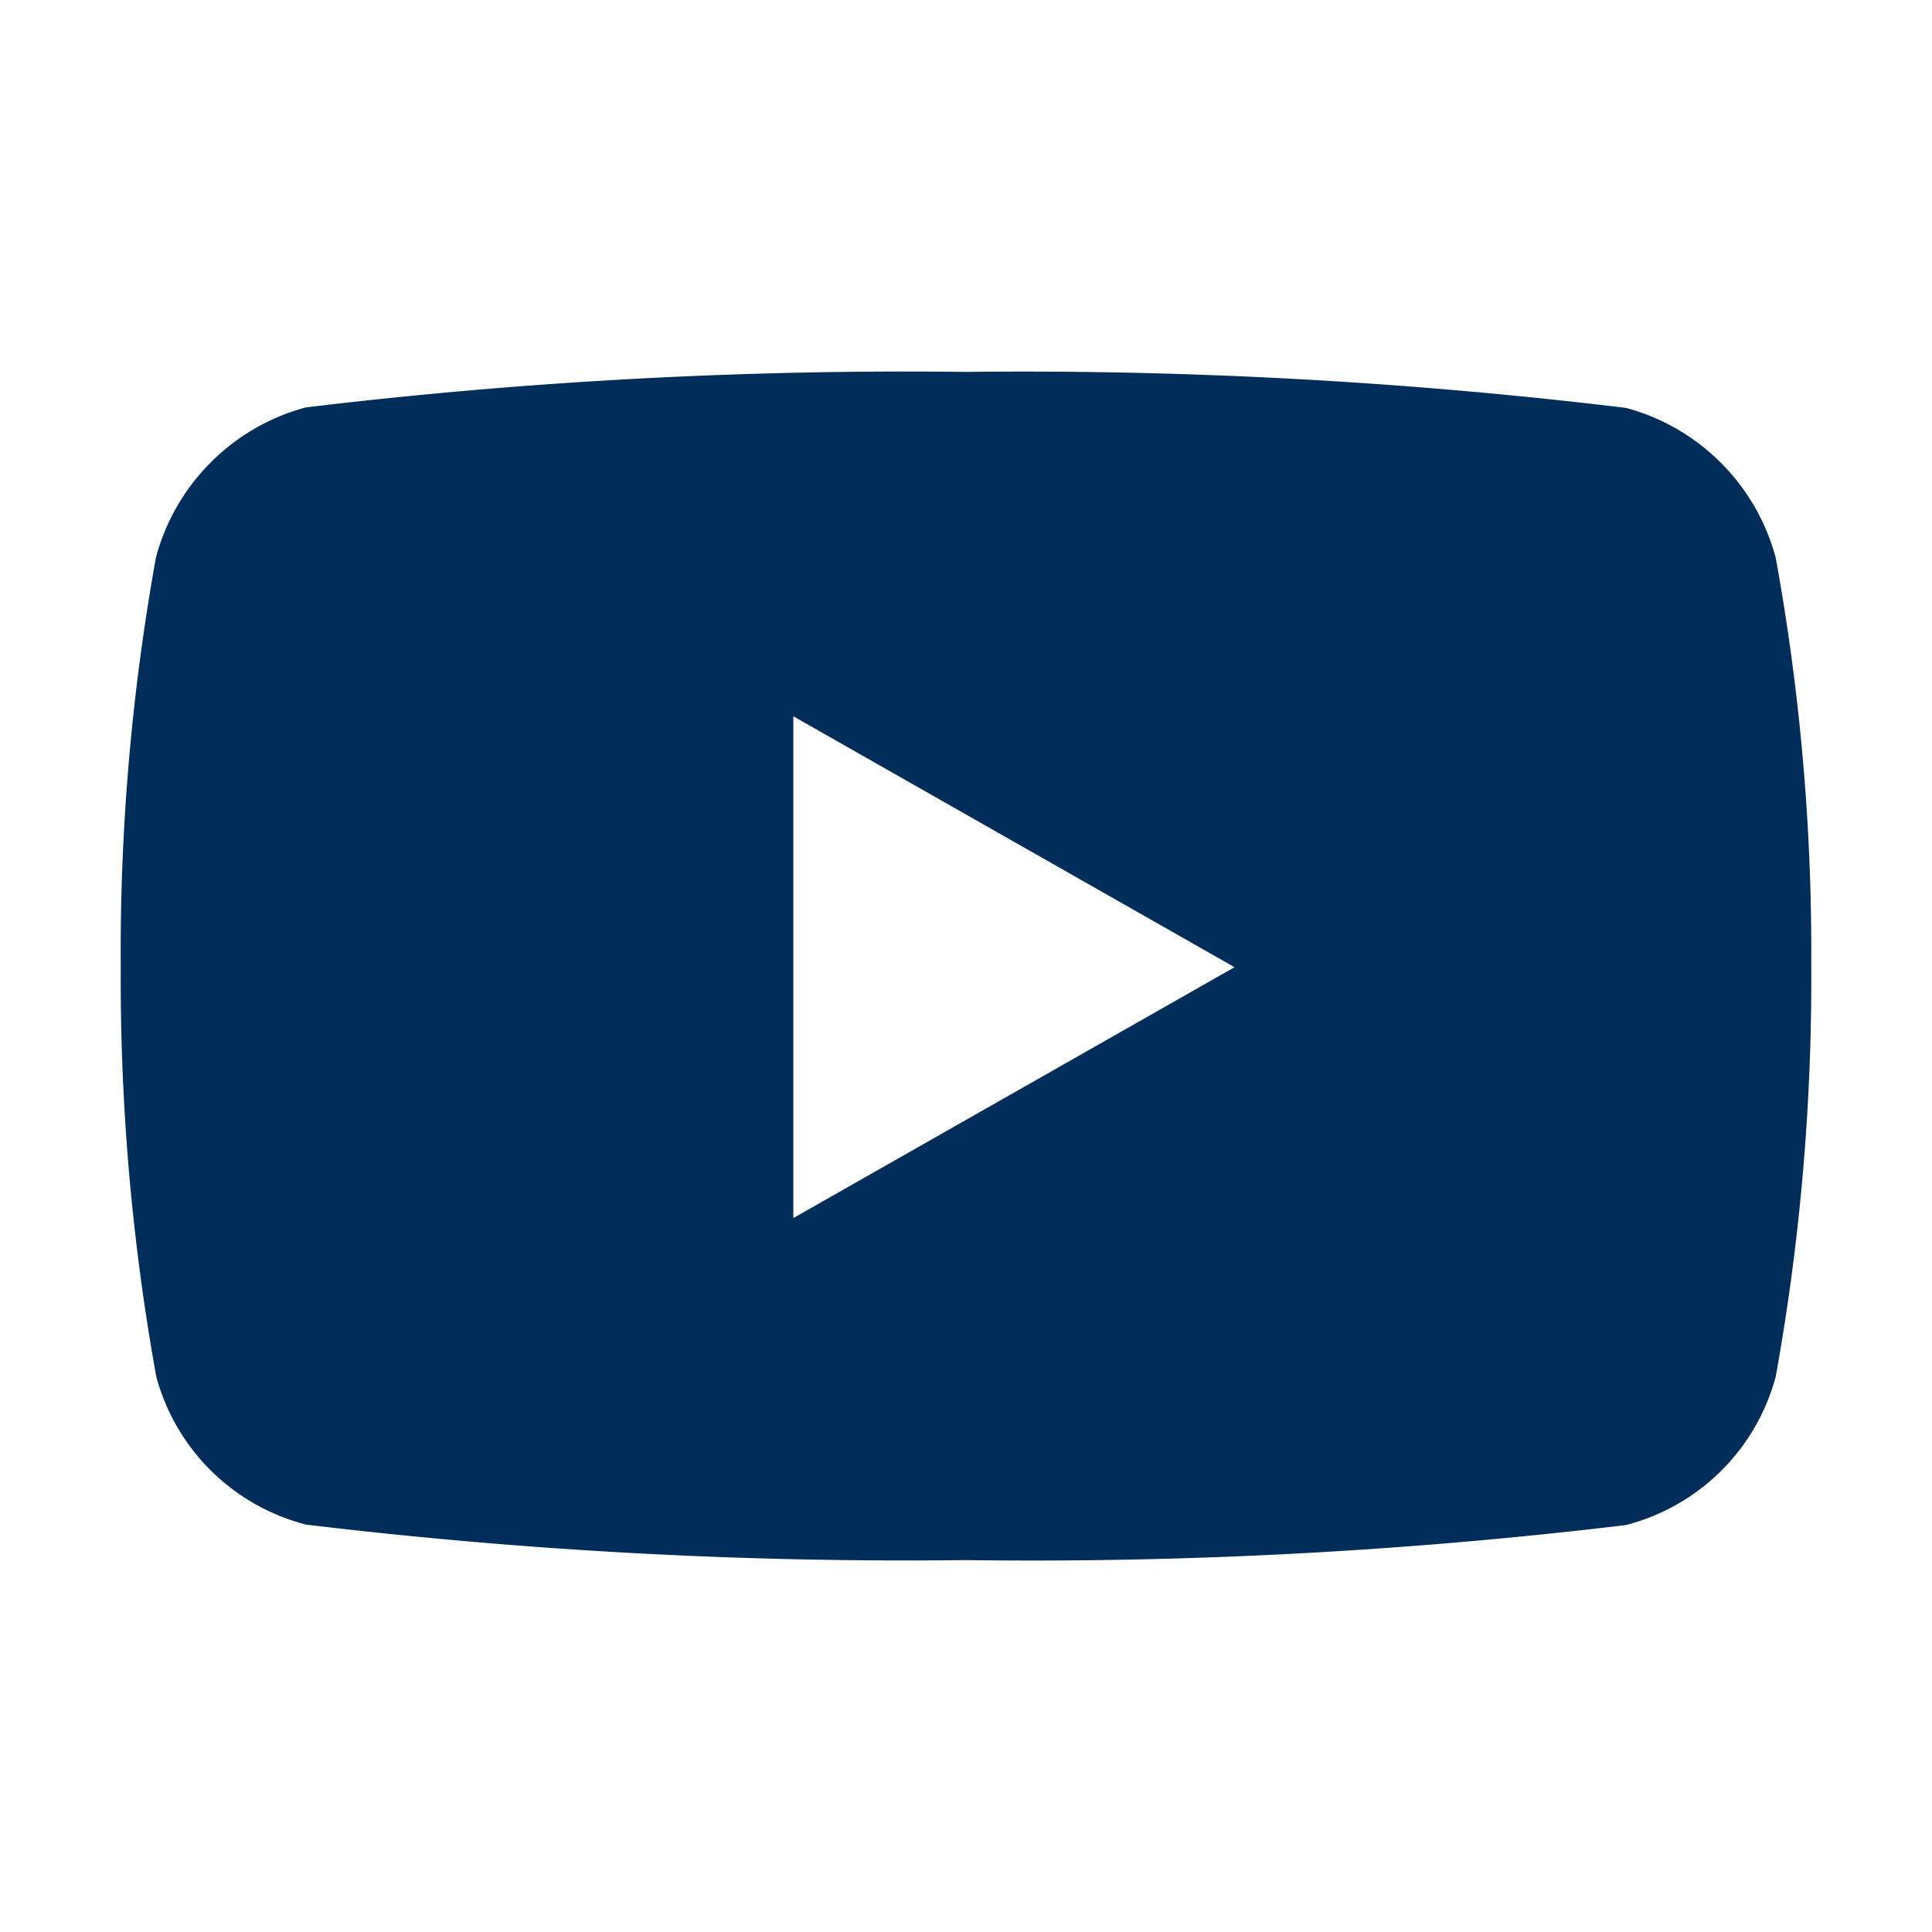 <svg id="Livello_1" data-name="Livello 1" xmlns="http://www.w3.org/2000/svg" width="80" height="80" viewBox="0 0 80 80">
  <defs>
    <style>
      .cls-1 {
        fill: #002d59;
      }
    </style>
  </defs>
  <path id="Icon_awesome-youtube" data-name="Icon awesome-youtube" class="cls-1" d="M73.53,23.1a8.78,8.78,0,0,0-6.2-6.21A208.12,208.12,0,0,0,40,15.4a208.11,208.11,0,0,0-27.34,1.47,8.79,8.79,0,0,0-6.2,6.2A92.06,92.06,0,0,0,5,40.05,92.63,92.63,0,0,0,6.47,57a8.66,8.66,0,0,0,6.2,6.13A208.11,208.11,0,0,0,40,64.6a206.08,206.08,0,0,0,27.32-1.45A8.66,8.66,0,0,0,73.53,57a92.7,92.7,0,0,0,1.47-17A91.14,91.14,0,0,0,73.53,23.1ZM32.85,50.45V29.66L51.12,40.05,32.83,50.45Z"/>
</svg>
